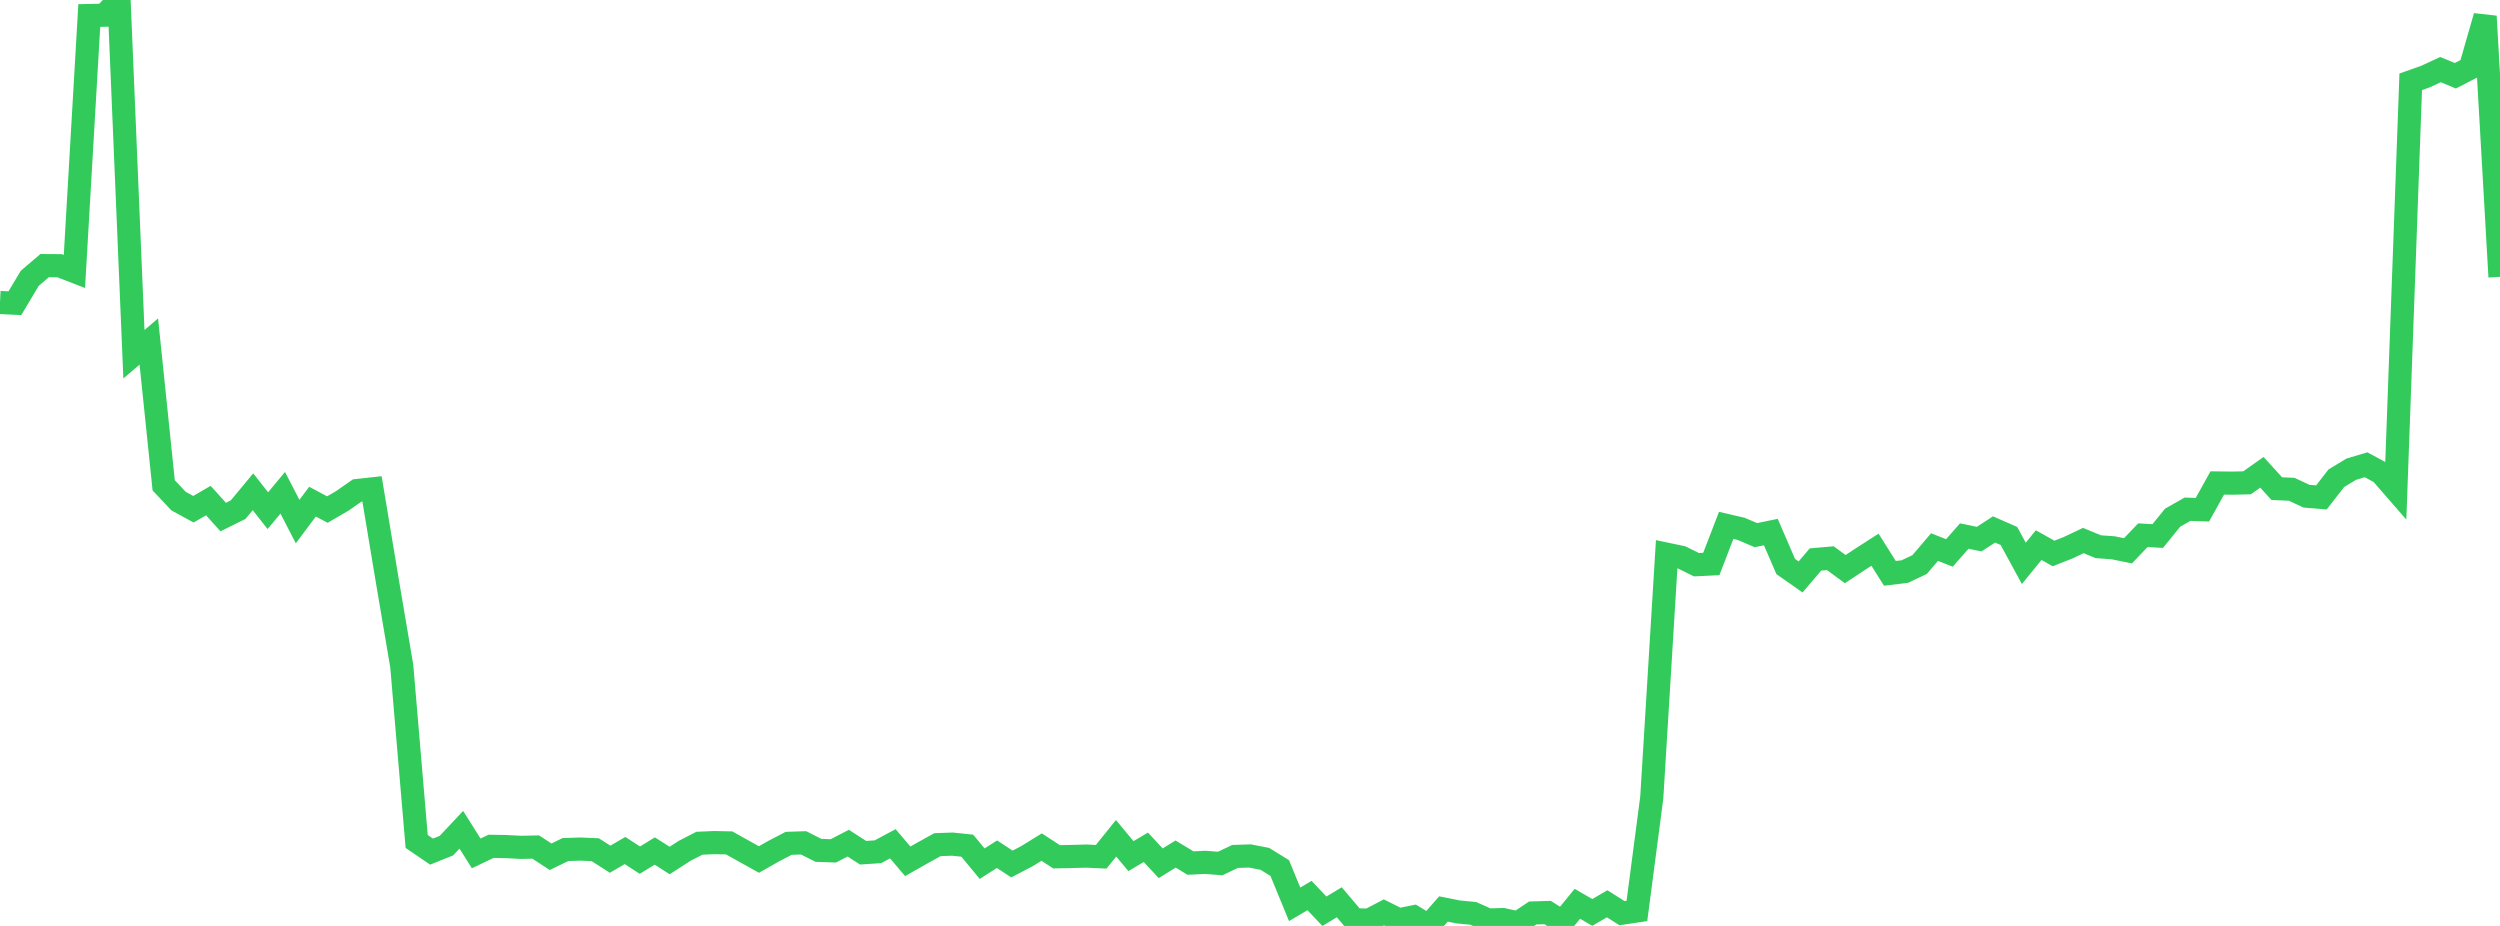 <?xml version="1.0" standalone="no"?>
<!DOCTYPE svg PUBLIC "-//W3C//DTD SVG 1.1//EN" "http://www.w3.org/Graphics/SVG/1.1/DTD/svg11.dtd">

<svg width="135" height="50" viewBox="0 0 135 50" preserveAspectRatio="none" 
  xmlns="http://www.w3.org/2000/svg"
  xmlns:xlink="http://www.w3.org/1999/xlink">


<polyline points="0.0, 16.334 0.804, 16.373 1.607, 15.028 2.411, 14.343 3.214, 14.348 4.018, 14.66 4.821, 0.838 5.625, 0.821 6.429, 0.0 7.232, 19.128 8.036, 18.442 8.839, 26.207 9.643, 27.061 10.446, 27.499 11.25, 27.031 12.054, 27.921 12.857, 27.523 13.661, 26.555 14.464, 27.576 15.268, 26.61 16.071, 28.165 16.875, 27.089 17.679, 27.516 18.482, 27.049 19.286, 26.488 20.089, 26.401 20.893, 31.233 21.696, 35.978 22.5, 45.438 23.304, 45.987 24.107, 45.664 24.911, 44.807 25.714, 46.083 26.518, 45.701 27.321, 45.715 28.125, 45.757 28.929, 45.74 29.732, 46.264 30.536, 45.875 31.339, 45.85 32.143, 45.884 32.946, 46.397 33.75, 45.928 34.554, 46.448 35.357, 45.954 36.161, 46.467 36.964, 45.948 37.768, 45.535 38.571, 45.5 39.375, 45.517 40.179, 45.966 40.982, 46.414 41.786, 45.957 42.589, 45.54 43.393, 45.513 44.196, 45.919 45.0, 45.947 45.804, 45.53 46.607, 46.048 47.411, 45.994 48.214, 45.563 49.018, 46.511 49.821, 46.055 50.625, 45.611 51.429, 45.583 52.232, 45.666 53.036, 46.638 53.839, 46.127 54.643, 46.656 55.446, 46.238 56.25, 45.742 57.054, 46.267 57.857, 46.25 58.661, 46.229 59.464, 46.266 60.268, 45.268 61.071, 46.231 61.875, 45.754 62.679, 46.616 63.482, 46.119 64.286, 46.605 65.089, 46.567 65.893, 46.629 66.696, 46.247 67.5, 46.222 68.304, 46.379 69.107, 46.876 69.911, 48.833 70.714, 48.358 71.518, 49.207 72.321, 48.723 73.125, 49.67 73.929, 49.687 74.732, 49.268 75.536, 49.669 76.339, 49.507 77.143, 50.0 77.946, 49.085 78.75, 49.245 79.554, 49.322 80.357, 49.68 81.161, 49.657 81.964, 49.837 82.768, 49.301 83.571, 49.276 84.375, 49.786 85.179, 48.804 85.982, 49.271 86.786, 48.804 87.589, 49.312 88.393, 49.19 89.196, 43.07 90.0, 29.927 90.804, 30.096 91.607, 30.494 92.411, 30.454 93.214, 28.37 94.018, 28.557 94.821, 28.898 95.625, 28.732 96.429, 30.591 97.232, 31.155 98.036, 30.212 98.839, 30.142 99.643, 30.733 100.446, 30.202 101.25, 29.684 102.054, 30.961 102.857, 30.865 103.661, 30.485 104.464, 29.542 105.268, 29.86 106.071, 28.946 106.875, 29.113 107.679, 28.59 108.482, 28.942 109.286, 30.421 110.089, 29.437 110.893, 29.888 111.696, 29.57 112.5, 29.189 113.304, 29.522 114.107, 29.58 114.911, 29.743 115.714, 28.902 116.518, 28.946 117.321, 27.955 118.125, 27.498 118.929, 27.525 119.732, 26.081 120.536, 26.09 121.339, 26.072 122.143, 25.505 122.946, 26.385 123.75, 26.422 124.554, 26.795 125.357, 26.859 126.161, 25.825 126.964, 25.339 127.768, 25.098 128.571, 25.532 129.375, 26.455 130.179, 4.416 130.982, 4.133 131.786, 3.759 132.589, 4.091 133.393, 3.676 134.196, 0.881 135.0, 14.95" fill="none" stroke="#32ca5b" stroke-width="1.25"/>

</svg>
